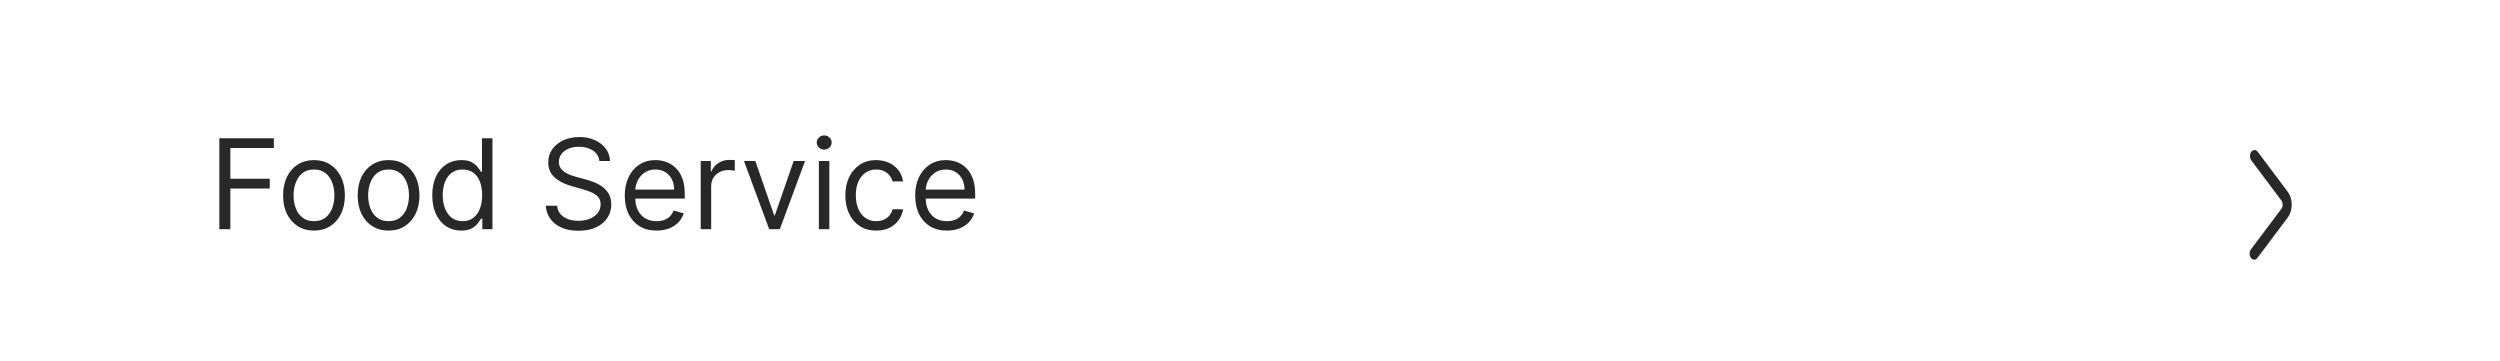 <svg width="360" height="52" viewBox="0 0 360 52" fill="none" xmlns="http://www.w3.org/2000/svg">
<rect width="360" height="52" fill="white"/>
<path d="M31.585 33V19.909H39.435V21.315H33.17V25.739H38.847V27.145H33.17V33H31.585ZM45.213 33.205C44.327 33.205 43.549 32.994 42.88 32.572C42.215 32.15 41.695 31.56 41.32 30.801C40.95 30.043 40.764 29.156 40.764 28.142C40.764 27.119 40.95 26.227 41.32 25.464C41.695 24.701 42.215 24.109 42.88 23.687C43.549 23.265 44.327 23.054 45.213 23.054C46.099 23.054 46.875 23.265 47.54 23.687C48.209 24.109 48.729 24.701 49.099 25.464C49.474 26.227 49.662 27.119 49.662 28.142C49.662 29.156 49.474 30.043 49.099 30.801C48.729 31.56 48.209 32.15 47.54 32.572C46.875 32.994 46.099 33.205 45.213 33.205ZM45.213 31.849C45.886 31.849 46.44 31.677 46.875 31.332C47.31 30.986 47.631 30.533 47.84 29.97C48.049 29.408 48.153 28.798 48.153 28.142C48.153 27.486 48.049 26.874 47.84 26.308C47.631 25.741 47.31 25.283 46.875 24.933C46.44 24.584 45.886 24.409 45.213 24.409C44.54 24.409 43.986 24.584 43.551 24.933C43.117 25.283 42.795 25.741 42.586 26.308C42.377 26.874 42.273 27.486 42.273 28.142C42.273 28.798 42.377 29.408 42.586 29.97C42.795 30.533 43.117 30.986 43.551 31.332C43.986 31.677 44.54 31.849 45.213 31.849ZM55.953 33.205C55.067 33.205 54.289 32.994 53.62 32.572C52.955 32.15 52.435 31.56 52.06 30.801C51.69 30.043 51.504 29.156 51.504 28.142C51.504 27.119 51.69 26.227 52.06 25.464C52.435 24.701 52.955 24.109 53.62 23.687C54.289 23.265 55.067 23.054 55.953 23.054C56.84 23.054 57.615 23.265 58.28 23.687C58.949 24.109 59.469 24.701 59.84 25.464C60.215 26.227 60.402 27.119 60.402 28.142C60.402 29.156 60.215 30.043 59.84 30.801C59.469 31.56 58.949 32.15 58.28 32.572C57.615 32.994 56.84 33.205 55.953 33.205ZM55.953 31.849C56.627 31.849 57.181 31.677 57.615 31.332C58.05 30.986 58.372 30.533 58.58 29.97C58.789 29.408 58.894 28.798 58.894 28.142C58.894 27.486 58.789 26.874 58.58 26.308C58.372 25.741 58.05 25.283 57.615 24.933C57.181 24.584 56.627 24.409 55.953 24.409C55.28 24.409 54.726 24.584 54.291 24.933C53.857 25.283 53.535 25.741 53.326 26.308C53.117 26.874 53.013 27.486 53.013 28.142C53.013 28.798 53.117 29.408 53.326 29.97C53.535 30.533 53.857 30.986 54.291 31.332C54.726 31.677 55.28 31.849 55.953 31.849ZM66.412 33.205C65.594 33.205 64.872 32.998 64.245 32.584C63.619 32.167 63.129 31.579 62.775 30.82C62.422 30.058 62.245 29.156 62.245 28.116C62.245 27.085 62.422 26.19 62.775 25.432C63.129 24.673 63.621 24.087 64.252 23.674C64.882 23.261 65.611 23.054 66.438 23.054C67.077 23.054 67.582 23.16 67.953 23.374C68.328 23.582 68.613 23.821 68.809 24.09C69.01 24.354 69.165 24.571 69.276 24.741H69.404V19.909H70.912V33H69.455V31.491H69.276C69.165 31.671 69.007 31.896 68.803 32.169C68.598 32.438 68.306 32.678 67.927 32.891C67.548 33.1 67.043 33.205 66.412 33.205ZM66.617 31.849C67.222 31.849 67.733 31.692 68.151 31.376C68.569 31.057 68.886 30.616 69.103 30.053C69.321 29.486 69.429 28.832 69.429 28.091C69.429 27.358 69.323 26.717 69.11 26.167C68.897 25.613 68.581 25.183 68.164 24.876C67.746 24.565 67.231 24.409 66.617 24.409C65.978 24.409 65.445 24.573 65.019 24.901C64.597 25.225 64.279 25.666 64.066 26.224C63.858 26.778 63.753 27.401 63.753 28.091C63.753 28.79 63.86 29.425 64.073 29.996C64.29 30.562 64.61 31.014 65.032 31.351C65.458 31.683 65.986 31.849 66.617 31.849ZM86.311 23.182C86.234 22.534 85.923 22.031 85.377 21.673C84.832 21.315 84.163 21.136 83.37 21.136C82.791 21.136 82.284 21.23 81.849 21.418C81.419 21.605 81.082 21.863 80.839 22.191C80.6 22.519 80.481 22.892 80.481 23.31C80.481 23.659 80.564 23.959 80.731 24.211C80.901 24.458 81.118 24.665 81.382 24.831C81.647 24.993 81.924 25.127 82.213 25.234C82.503 25.336 82.769 25.419 83.012 25.483L84.342 25.841C84.683 25.93 85.062 26.054 85.48 26.212C85.902 26.369 86.304 26.584 86.688 26.857C87.076 27.126 87.395 27.471 87.647 27.893C87.898 28.315 88.024 28.832 88.024 29.446C88.024 30.153 87.838 30.793 87.468 31.364C87.101 31.935 86.564 32.389 85.857 32.725C85.154 33.062 84.299 33.23 83.294 33.23C82.356 33.23 81.544 33.079 80.858 32.776C80.177 32.474 79.64 32.052 79.248 31.511C78.86 30.97 78.64 30.341 78.589 29.625H80.225C80.268 30.119 80.434 30.528 80.724 30.852C81.018 31.172 81.389 31.41 81.836 31.568C82.288 31.722 82.774 31.798 83.294 31.798C83.899 31.798 84.442 31.7 84.924 31.504C85.405 31.304 85.787 31.027 86.068 30.673C86.349 30.315 86.49 29.898 86.49 29.421C86.49 28.986 86.368 28.632 86.125 28.359C85.882 28.087 85.563 27.865 85.166 27.695C84.77 27.524 84.342 27.375 83.882 27.247L82.271 26.787C81.248 26.493 80.439 26.073 79.842 25.528C79.245 24.982 78.947 24.268 78.947 23.386C78.947 22.653 79.145 22.014 79.541 21.469C79.942 20.919 80.479 20.493 81.152 20.19C81.83 19.884 82.586 19.73 83.421 19.73C84.265 19.73 85.015 19.881 85.671 20.184C86.328 20.482 86.848 20.891 87.231 21.411C87.619 21.931 87.823 22.521 87.845 23.182H86.311ZM94.542 33.205C93.596 33.205 92.78 32.996 92.094 32.578C91.412 32.156 90.886 31.568 90.515 30.814C90.149 30.055 89.965 29.173 89.965 28.168C89.965 27.162 90.149 26.276 90.515 25.509C90.886 24.737 91.401 24.136 92.062 23.706C92.727 23.271 93.502 23.054 94.389 23.054C94.9 23.054 95.405 23.139 95.904 23.31C96.402 23.48 96.856 23.757 97.265 24.141C97.674 24.52 98 25.023 98.243 25.649C98.486 26.276 98.607 27.047 98.607 27.963V28.602H91.039V27.298H97.073C97.073 26.744 96.963 26.25 96.741 25.815C96.524 25.381 96.213 25.038 95.808 24.786C95.407 24.535 94.934 24.409 94.389 24.409C93.788 24.409 93.268 24.558 92.829 24.857C92.394 25.151 92.06 25.534 91.826 26.007C91.591 26.48 91.474 26.987 91.474 27.528V28.398C91.474 29.139 91.602 29.768 91.857 30.283C92.117 30.795 92.478 31.185 92.938 31.453C93.398 31.717 93.933 31.849 94.542 31.849C94.938 31.849 95.296 31.794 95.616 31.683C95.94 31.568 96.219 31.398 96.453 31.172C96.688 30.942 96.869 30.656 96.997 30.315L98.454 30.724C98.301 31.219 98.043 31.653 97.681 32.028C97.318 32.399 96.871 32.689 96.338 32.898C95.806 33.102 95.207 33.205 94.542 33.205ZM100.902 33V23.182H102.36V24.665H102.462C102.641 24.179 102.965 23.785 103.433 23.482C103.902 23.18 104.431 23.028 105.019 23.028C105.129 23.028 105.268 23.03 105.434 23.035C105.6 23.039 105.726 23.046 105.811 23.054V24.588C105.76 24.575 105.643 24.556 105.46 24.53C105.281 24.501 105.091 24.486 104.891 24.486C104.414 24.486 103.987 24.586 103.612 24.786C103.242 24.982 102.948 25.255 102.73 25.604C102.517 25.95 102.411 26.344 102.411 26.787V33H100.902ZM115.927 23.182L112.296 33H110.762L107.131 23.182H108.768L111.478 31.006H111.58L114.29 23.182H115.927ZM117.918 33V23.182H119.426V33H117.918ZM118.685 21.546C118.391 21.546 118.137 21.445 117.924 21.245C117.715 21.045 117.611 20.804 117.611 20.523C117.611 20.241 117.715 20.001 117.924 19.8C118.137 19.6 118.391 19.5 118.685 19.5C118.979 19.5 119.23 19.6 119.439 19.8C119.652 20.001 119.759 20.241 119.759 20.523C119.759 20.804 119.652 21.045 119.439 21.245C119.23 21.445 118.979 21.546 118.685 21.546ZM126.178 33.205C125.257 33.205 124.465 32.987 123.8 32.553C123.135 32.118 122.624 31.519 122.266 30.756C121.908 29.994 121.729 29.122 121.729 28.142C121.729 27.145 121.912 26.265 122.279 25.502C122.65 24.735 123.165 24.136 123.826 23.706C124.49 23.271 125.266 23.054 126.152 23.054C126.843 23.054 127.465 23.182 128.019 23.438C128.573 23.693 129.027 24.051 129.38 24.511C129.734 24.972 129.953 25.509 130.039 26.122H128.53C128.415 25.675 128.159 25.278 127.763 24.933C127.371 24.584 126.843 24.409 126.178 24.409C125.59 24.409 125.074 24.562 124.631 24.869C124.192 25.172 123.849 25.6 123.602 26.154C123.359 26.704 123.238 27.349 123.238 28.091C123.238 28.849 123.357 29.51 123.596 30.072C123.838 30.635 124.179 31.072 124.618 31.383C125.061 31.694 125.581 31.849 126.178 31.849C126.57 31.849 126.926 31.781 127.245 31.645C127.565 31.509 127.836 31.312 128.057 31.057C128.279 30.801 128.436 30.494 128.53 30.136H130.039C129.953 30.716 129.743 31.238 129.406 31.702C129.074 32.163 128.632 32.529 128.083 32.802C127.537 33.07 126.902 33.205 126.178 33.205ZM136.36 33.205C135.414 33.205 134.598 32.996 133.912 32.578C133.23 32.156 132.704 31.568 132.333 30.814C131.967 30.055 131.784 29.173 131.784 28.168C131.784 27.162 131.967 26.276 132.333 25.509C132.704 24.737 133.22 24.136 133.88 23.706C134.545 23.271 135.321 23.054 136.207 23.054C136.718 23.054 137.223 23.139 137.722 23.31C138.221 23.48 138.674 23.757 139.083 24.141C139.493 24.52 139.819 25.023 140.061 25.649C140.304 26.276 140.426 27.047 140.426 27.963V28.602H132.858V27.298H138.892C138.892 26.744 138.781 26.25 138.559 25.815C138.342 25.381 138.031 25.038 137.626 24.786C137.225 24.535 136.752 24.409 136.207 24.409C135.606 24.409 135.086 24.558 134.647 24.857C134.213 25.151 133.878 25.534 133.644 26.007C133.409 26.48 133.292 26.987 133.292 27.528V28.398C133.292 29.139 133.42 29.768 133.676 30.283C133.936 30.795 134.296 31.185 134.756 31.453C135.216 31.717 135.751 31.849 136.36 31.849C136.757 31.849 137.115 31.794 137.434 31.683C137.758 31.568 138.037 31.398 138.272 31.172C138.506 30.942 138.687 30.656 138.815 30.315L140.272 30.724C140.119 31.219 139.861 31.653 139.499 32.028C139.137 32.399 138.689 32.689 138.157 32.898C137.624 33.102 137.025 33.205 136.36 33.205Z" fill="#282828"/>
<path d="M324.138 37.14C324.395 37.482 324.811 37.482 325.067 37.14L329.432 31.326C330.202 30.301 330.202 28.64 329.433 27.614L325.116 21.861C324.86 21.519 324.444 21.519 324.187 21.861C323.931 22.203 323.931 22.757 324.187 23.098L328.505 28.849C328.762 29.191 328.762 29.745 328.505 30.086L324.138 35.902C323.881 36.244 323.881 36.798 324.138 37.14Z" fill="#282828"/>
</svg>
